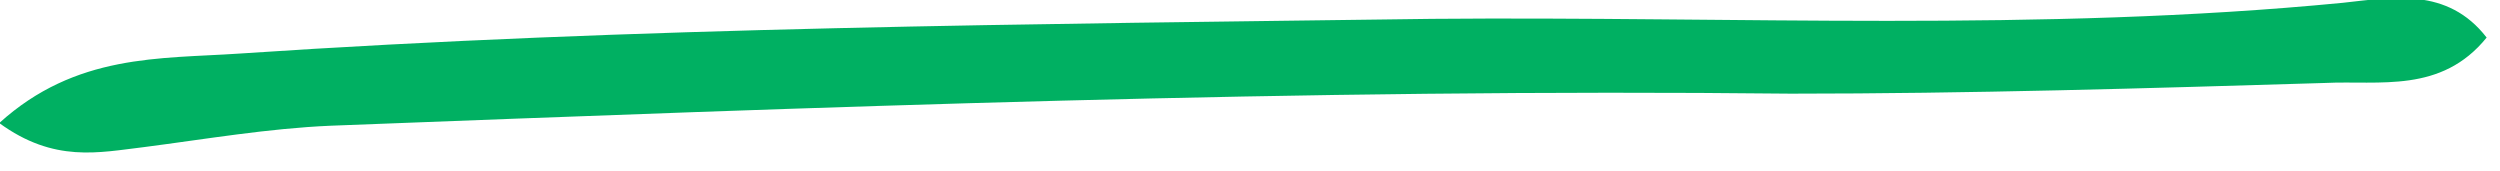 <?xml version="1.0" encoding="UTF-8" standalone="no"?>
<!DOCTYPE svg PUBLIC "-//W3C//DTD SVG 1.1//EN" "http://www.w3.org/Graphics/SVG/1.1/DTD/svg11.dtd">
<svg width="100%" height="100%" viewBox="0 0 146 10" version="1.1" xmlns="http://www.w3.org/2000/svg" xmlns:xlink="http://www.w3.org/1999/xlink" xml:space="preserve" xmlns:serif="http://www.serif.com/" style="fill-rule:evenodd;clip-rule:evenodd;stroke-linejoin:round;stroke-miterlimit:2;">
    <g transform="matrix(15.603,0,0,15.603,-8312.48,-34892.2)">
        <path d="M541.517,2236.26C540.383,2236.37 539.246,2236.31 538.109,2236.32C536.62,2236.34 535.131,2236.35 533.644,2236.45C533.347,2236.47 533.033,2236.45 532.746,2236.71C532.952,2236.86 533.119,2236.82 533.288,2236.8C533.52,2236.77 533.753,2236.73 533.986,2236.72C535.808,2236.65 537.629,2236.58 539.452,2236.6C540.118,2236.6 540.784,2236.58 541.45,2236.56C541.655,2236.55 541.886,2236.6 542.056,2236.39C541.909,2236.2 541.702,2236.24 541.517,2236.26L541.517,2236.26Z" style="fill:rgb(0,176,98);fill-rule:nonzero;"/>
    </g>
</svg>
